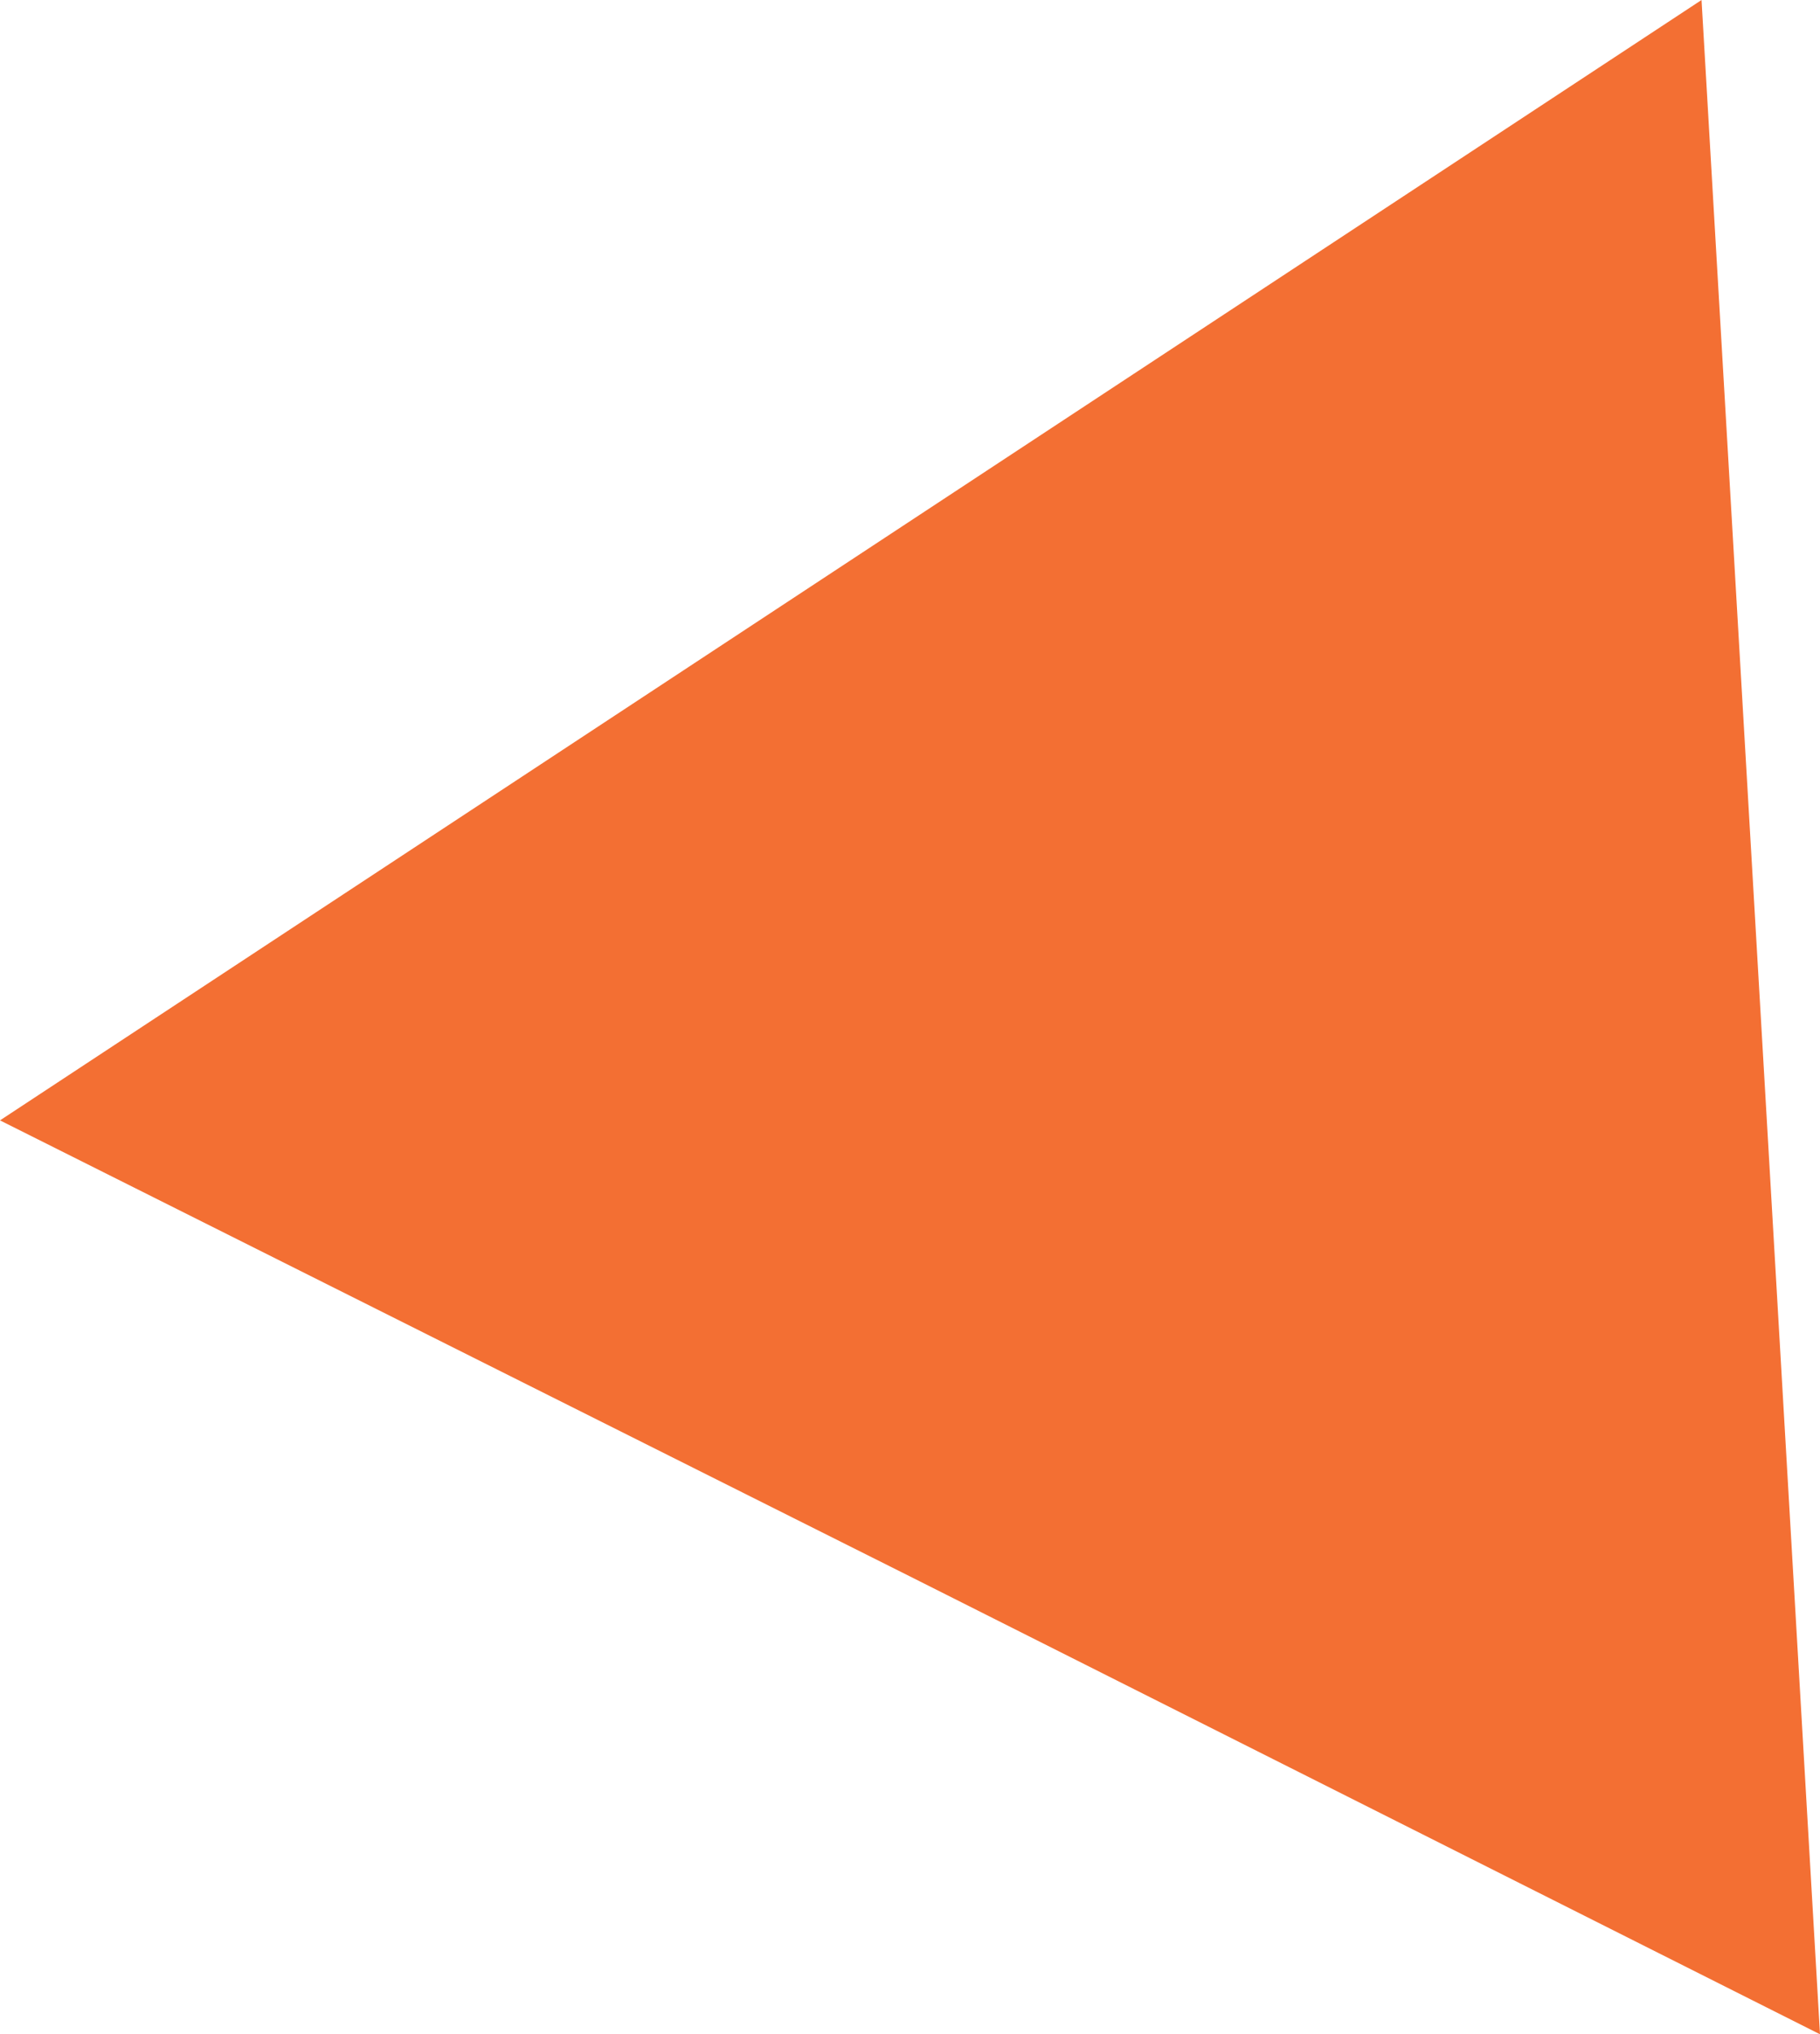 <?xml version="1.0" encoding="UTF-8"?> <!-- Generator: Adobe Illustrator 23.0.1, SVG Export Plug-In . SVG Version: 6.00 Build 0) --> <svg xmlns="http://www.w3.org/2000/svg" xmlns:xlink="http://www.w3.org/1999/xlink" id="Camada_1" x="0px" y="0px" viewBox="0 0 101.4 113.3" style="enable-background:new 0 0 101.4 113.3;" xml:space="preserve"> <style type="text/css"> .st0{fill:#696969;} .st1{fill:#92BB61;} .st2{fill:#FFCC00;} .st3{fill:#F2C300;} .st4{fill:#A7EBE6;} .st5{fill:#FFBE41;} .st6{fill:#3D3C3C;} .st7{fill:#FFBFBC;} .st8{fill:#FFFFFF;} .st9{fill:#F36F33;} .st10{fill:#BCCF00;} .st11{fill:#9C7BBC;} .st12{fill:#15B7EC;} .st13{fill:#30509D;} </style> <polygon class="st9" points="94.8,0 98.1,56.6 101.4,113.3 50.7,87.8 0,62.4 47.4,31.2 "></polygon> </svg> 